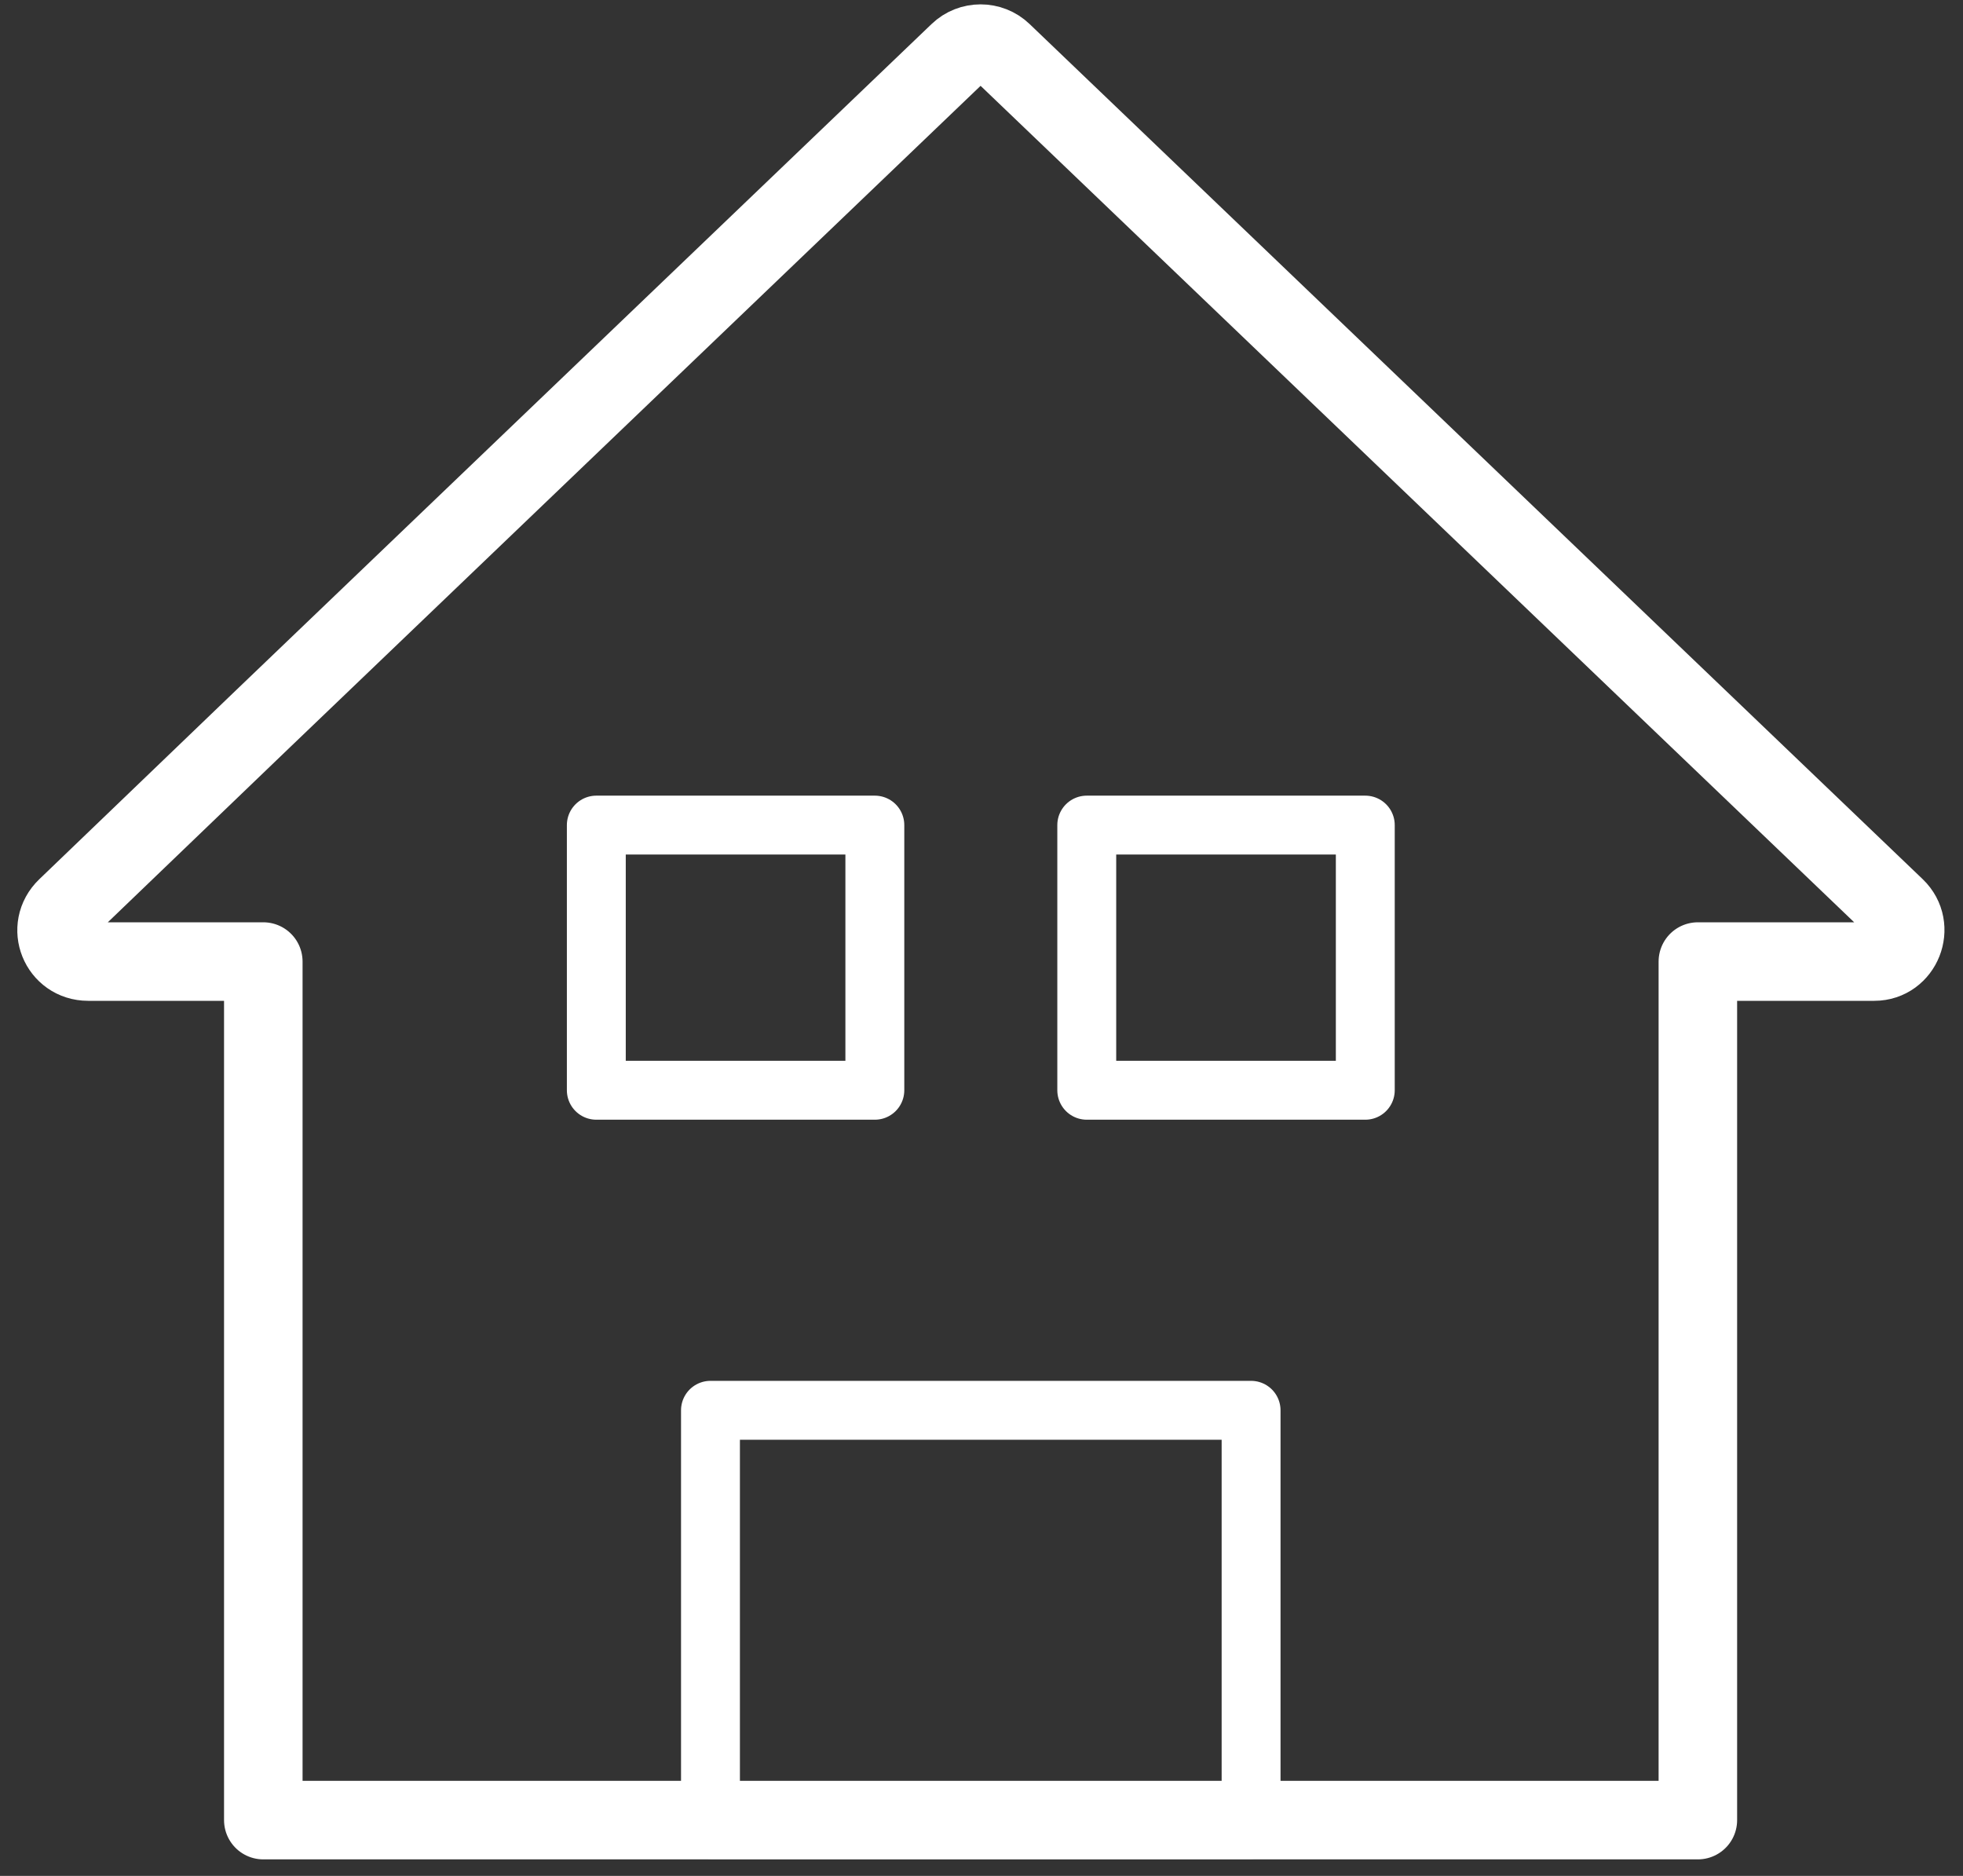 <svg width="45" height="43" viewBox="0 0 45 43" fill="none" xmlns="http://www.w3.org/2000/svg">
<rect x="0" y="0" width="45" height="43" fill="#333333" stroke="none"/>
<path d="M43.453 20.802L22.98 1.201C22.702 0.933 22.256 0.933 21.978 1.201L12.153 10.61L6.036 16.469L1.525 20.802C1.049 21.258 1.366 22.041 2.021 22.041H6.036V41.721H38.922V22.041H42.967C43.602 22.041 43.919 21.248 43.453 20.802Z" stroke="white" stroke-width="1.8" stroke-linecap="round" stroke-linejoin="round"/>
<path d="M28.68 32.327H16.287V41.934H28.68V32.327Z" stroke="white" stroke-width="1.35" stroke-linecap="round" stroke-linejoin="round"/>
<path d="M24.913 24.991H31.298V18.913H24.913V24.991Z" stroke="white" stroke-width="1.35" stroke-linecap="round" stroke-linejoin="round"/>
<path d="M13.67 24.991H20.055V18.913H13.67V24.991Z" stroke="white" stroke-width="1.35" stroke-linecap="round" stroke-linejoin="round"/>
</svg>

